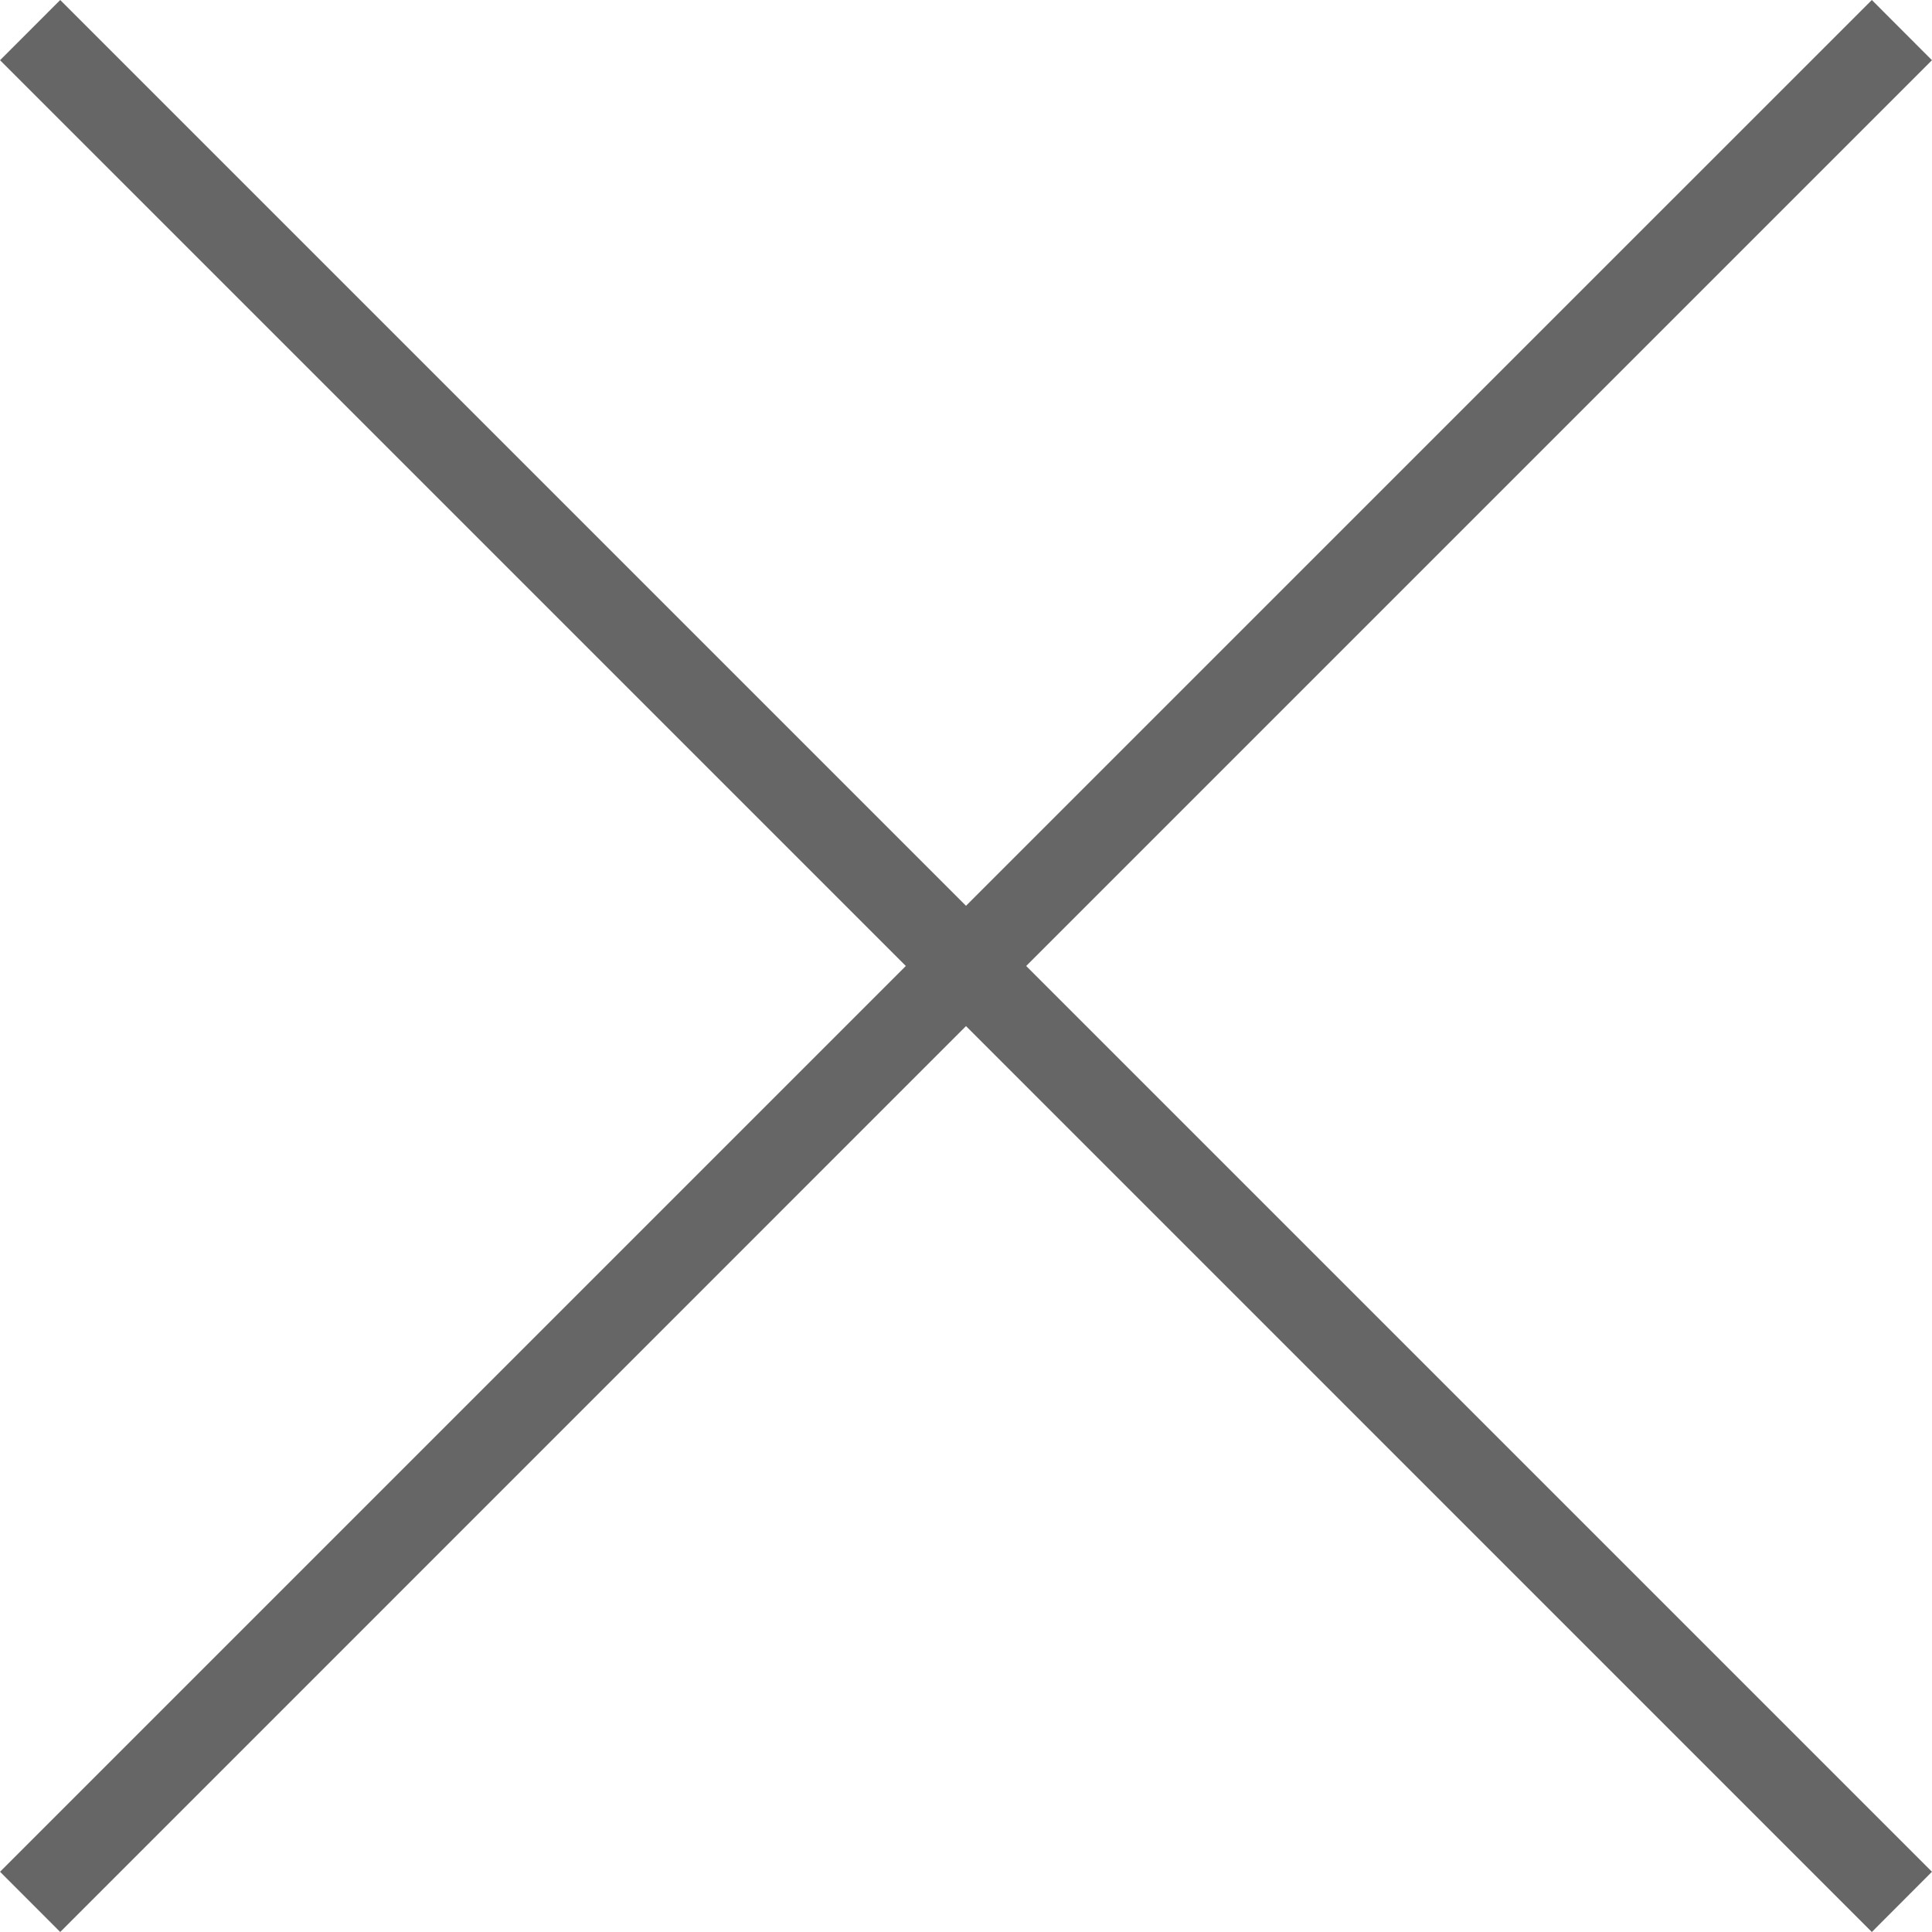<?xml version="1.0"?>
<svg xmlns="http://www.w3.org/2000/svg" xmlns:xlink="http://www.w3.org/1999/xlink" version="1.1" id="Capa_1" x="0px" y="0px" viewBox="0 0 224.512 224.512" style="enable-background:new 0 0 224.512 224.512;" xml:space="preserve" width="512px" height="512px"><g><g>
	<polygon points="224.507,6.997 217.521,0 112.256,105.258 6.998,0 0.005,6.997 105.263,112.254    0.005,217.512 6.998,224.512 112.256,119.24 217.521,224.512 224.507,217.512 119.249,112.254  " data-original="#010002" class="active-path" data-old_color="#010002" fill="#666"/>
</g></g> </svg>
